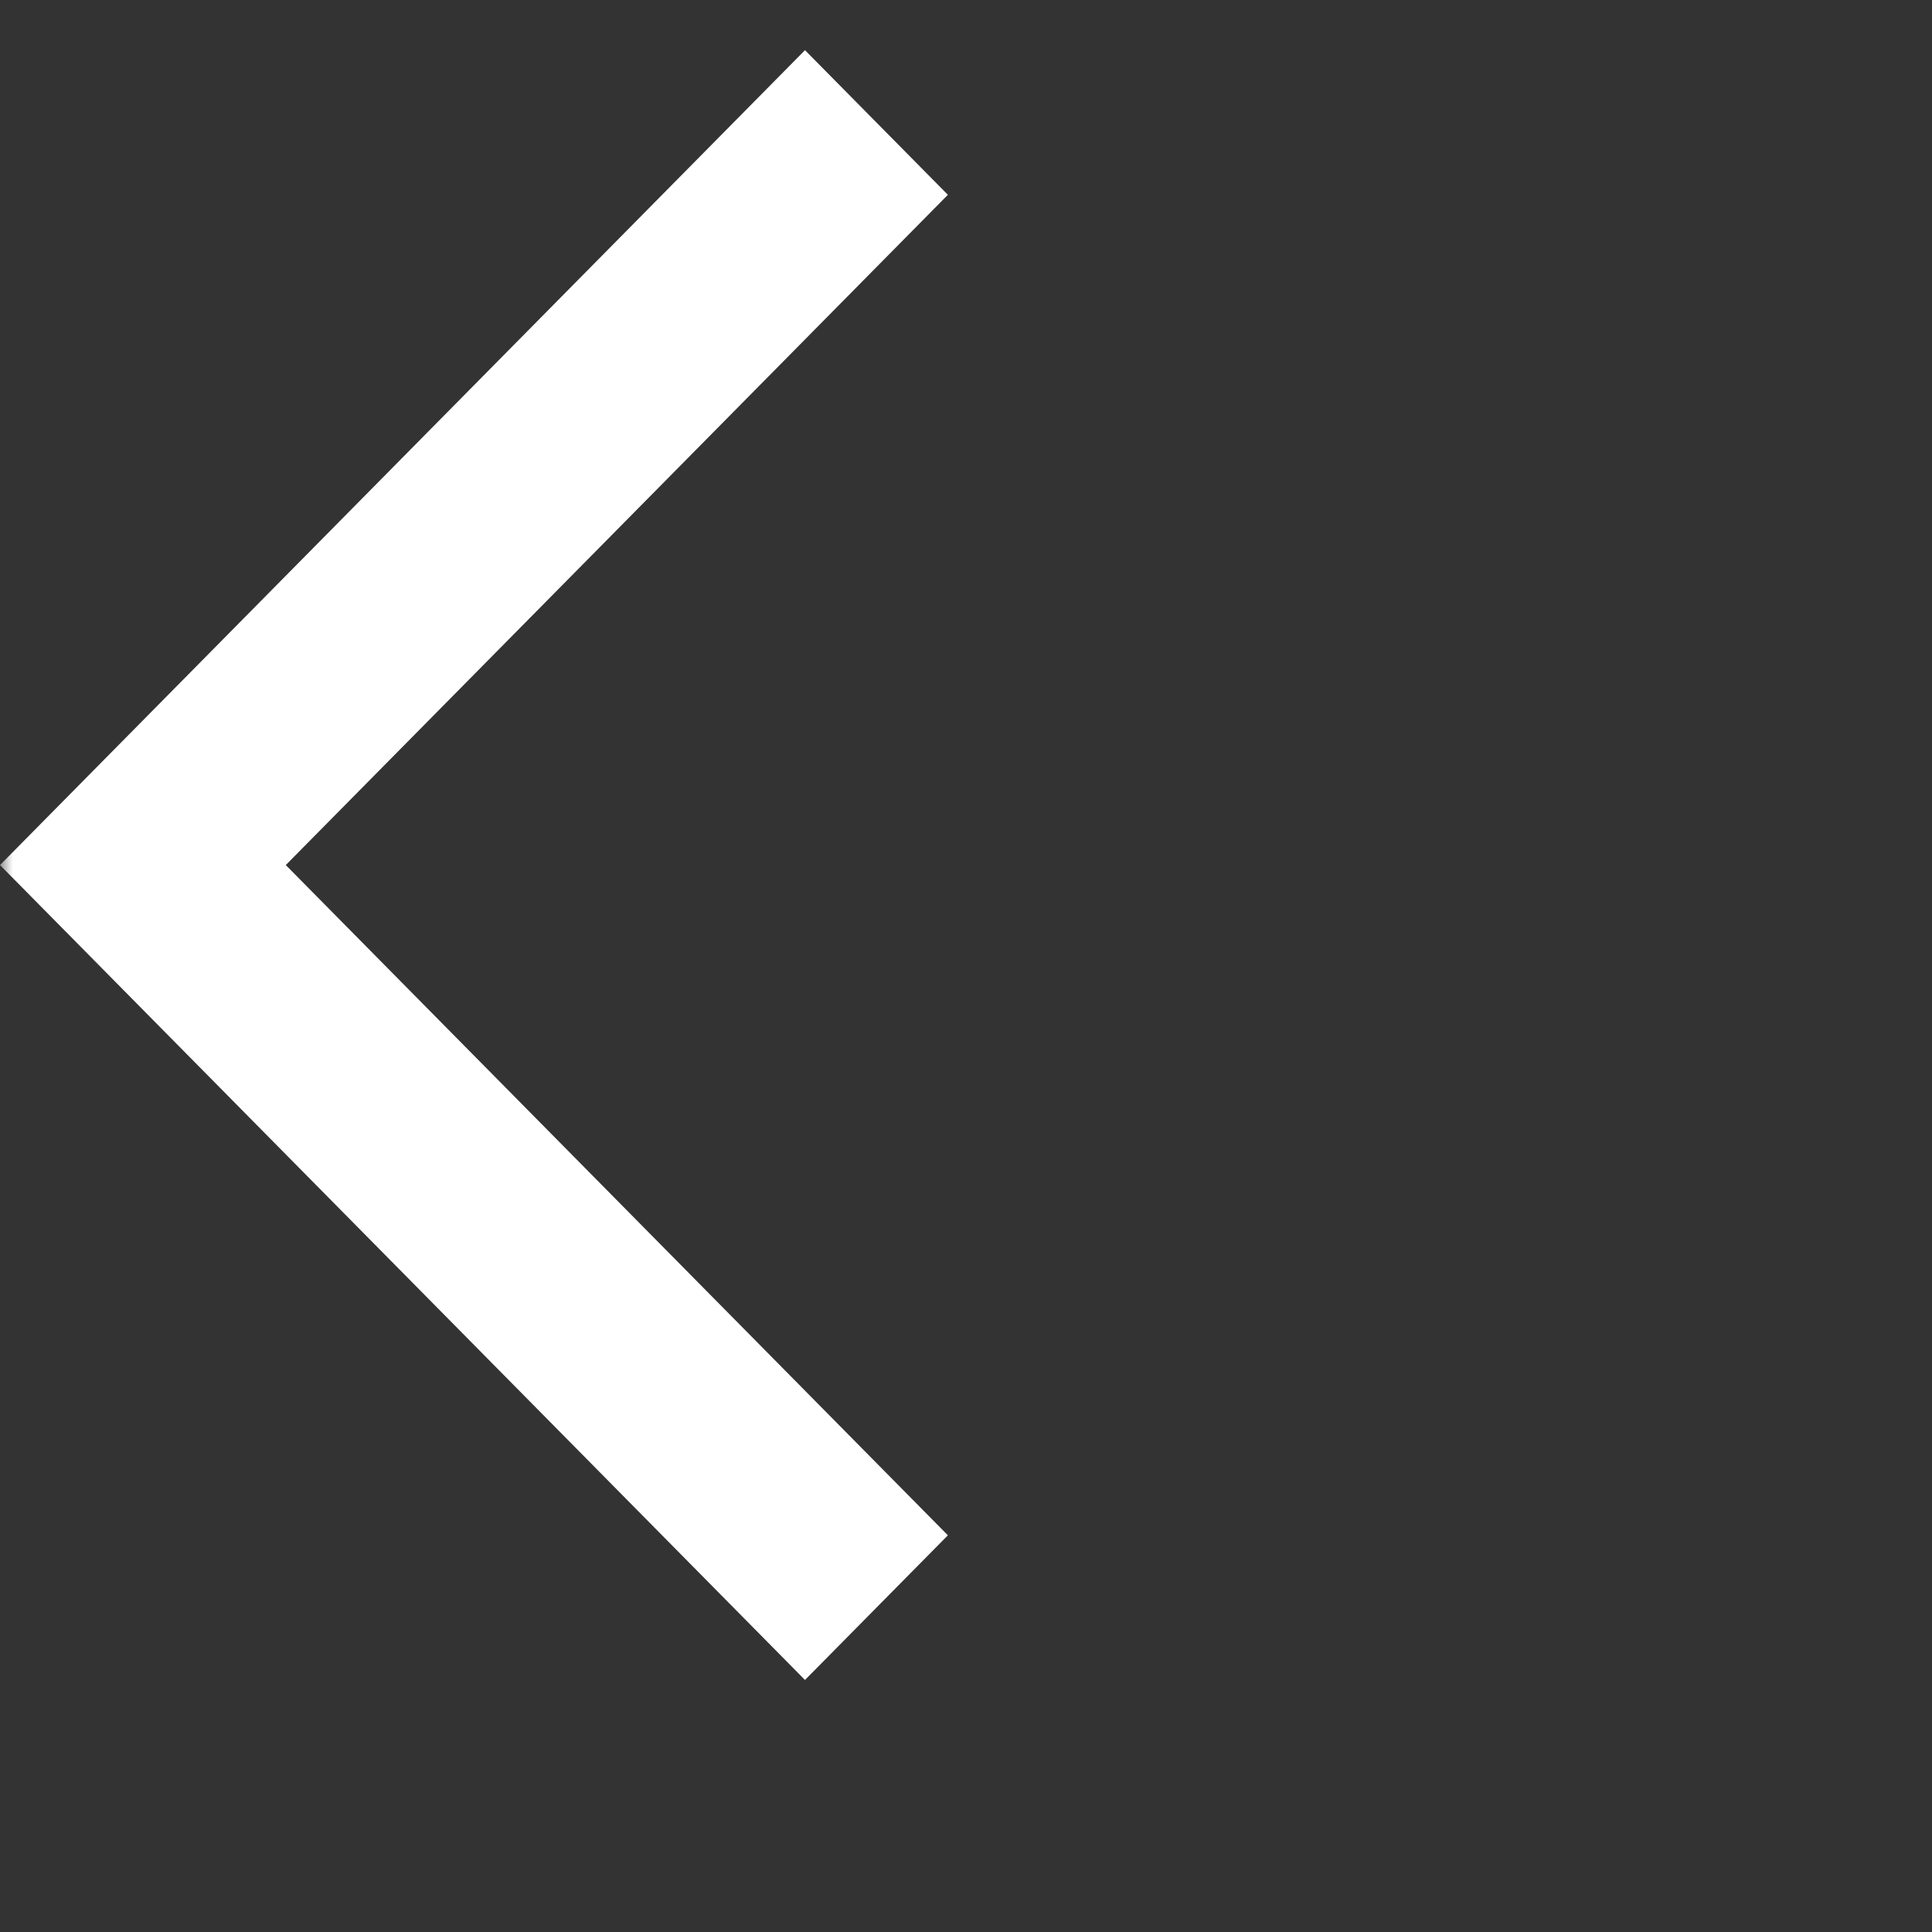 <svg width="77" height="77" viewBox="0 0 77 77" fill="none" xmlns="http://www.w3.org/2000/svg">
<rect x="0" y="0" width="77" height="77" fill="#333333" stroke="none"/>
<mask id="mask0_2007_86" style="mask-type:alpha" maskUnits="userSpaceOnUse" x="0" y="0" width="77" height="77">
<rect width="77" height="77" fill="#D9D9D9"/>
</mask>
<g mask="url(#mask0_2007_86)">
<path d="M32.083 66.955L0 34.477L32.083 2L37.778 7.764L11.39 34.477L37.778 61.19L32.083 66.955Z" fill="white"/>
</g>
</svg>
